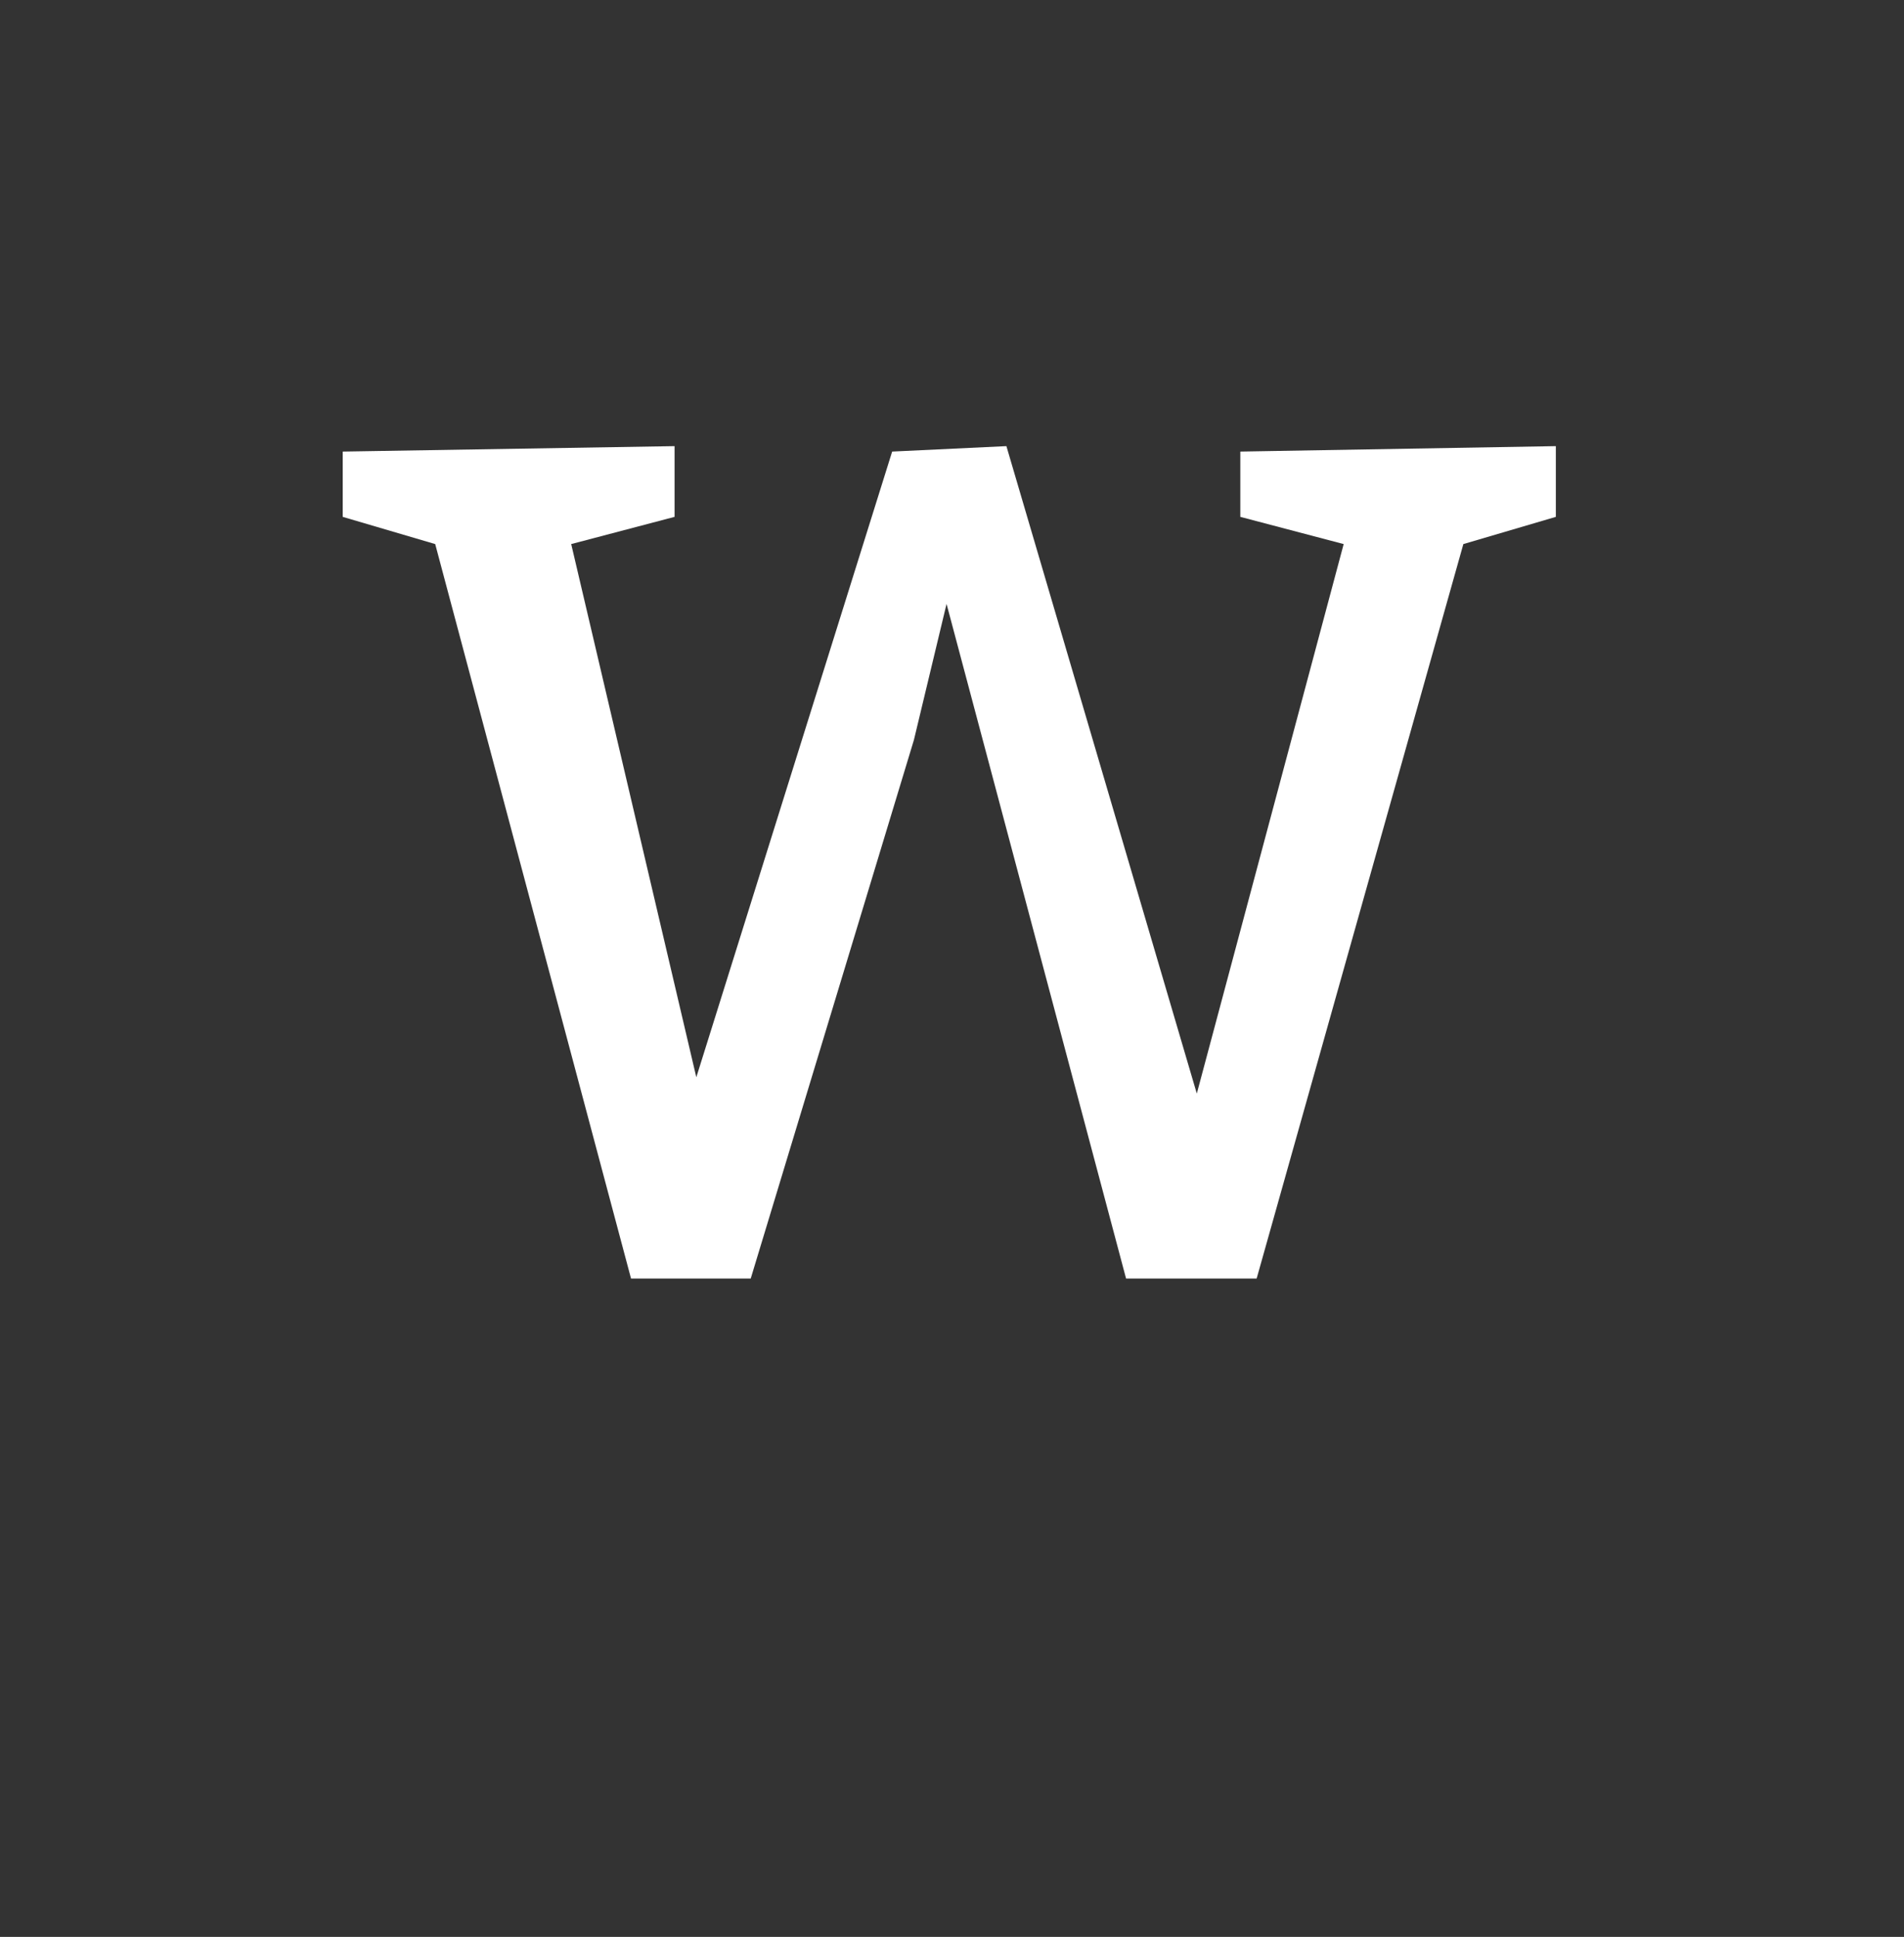 <?xml version="1.0" standalone="no"?><!DOCTYPE svg PUBLIC "-//W3C//DTD SVG 1.1//EN" "http://www.w3.org/Graphics/SVG/1.1/DTD/svg11.dtd"><svg xmlns="http://www.w3.org/2000/svg" version="1.1" width="35px" height="35.6px" viewBox="0 0 35 35.6"><rect x="0" y="0" width="35" height="35.6" fill="#333333" stroke="none"/><desc>W</desc><defs/><g id="Polygon114299"><path d="m11.6 23.5L8 10l-1.7-.5V8.3l6.1-.1v1.3l-1.9.5l2.3 9.8l3.6-11.5l2.1-.1L22 20.1L24.7 10l-1.9-.5V8.3l5.8-.1v1.3l-1.7.5l-3.8 13.5h-2.4l-3.3-12.4l-.6 2.5l-3 9.9h-2.2z" stroke="none" fill="#fff"/></g></svg>